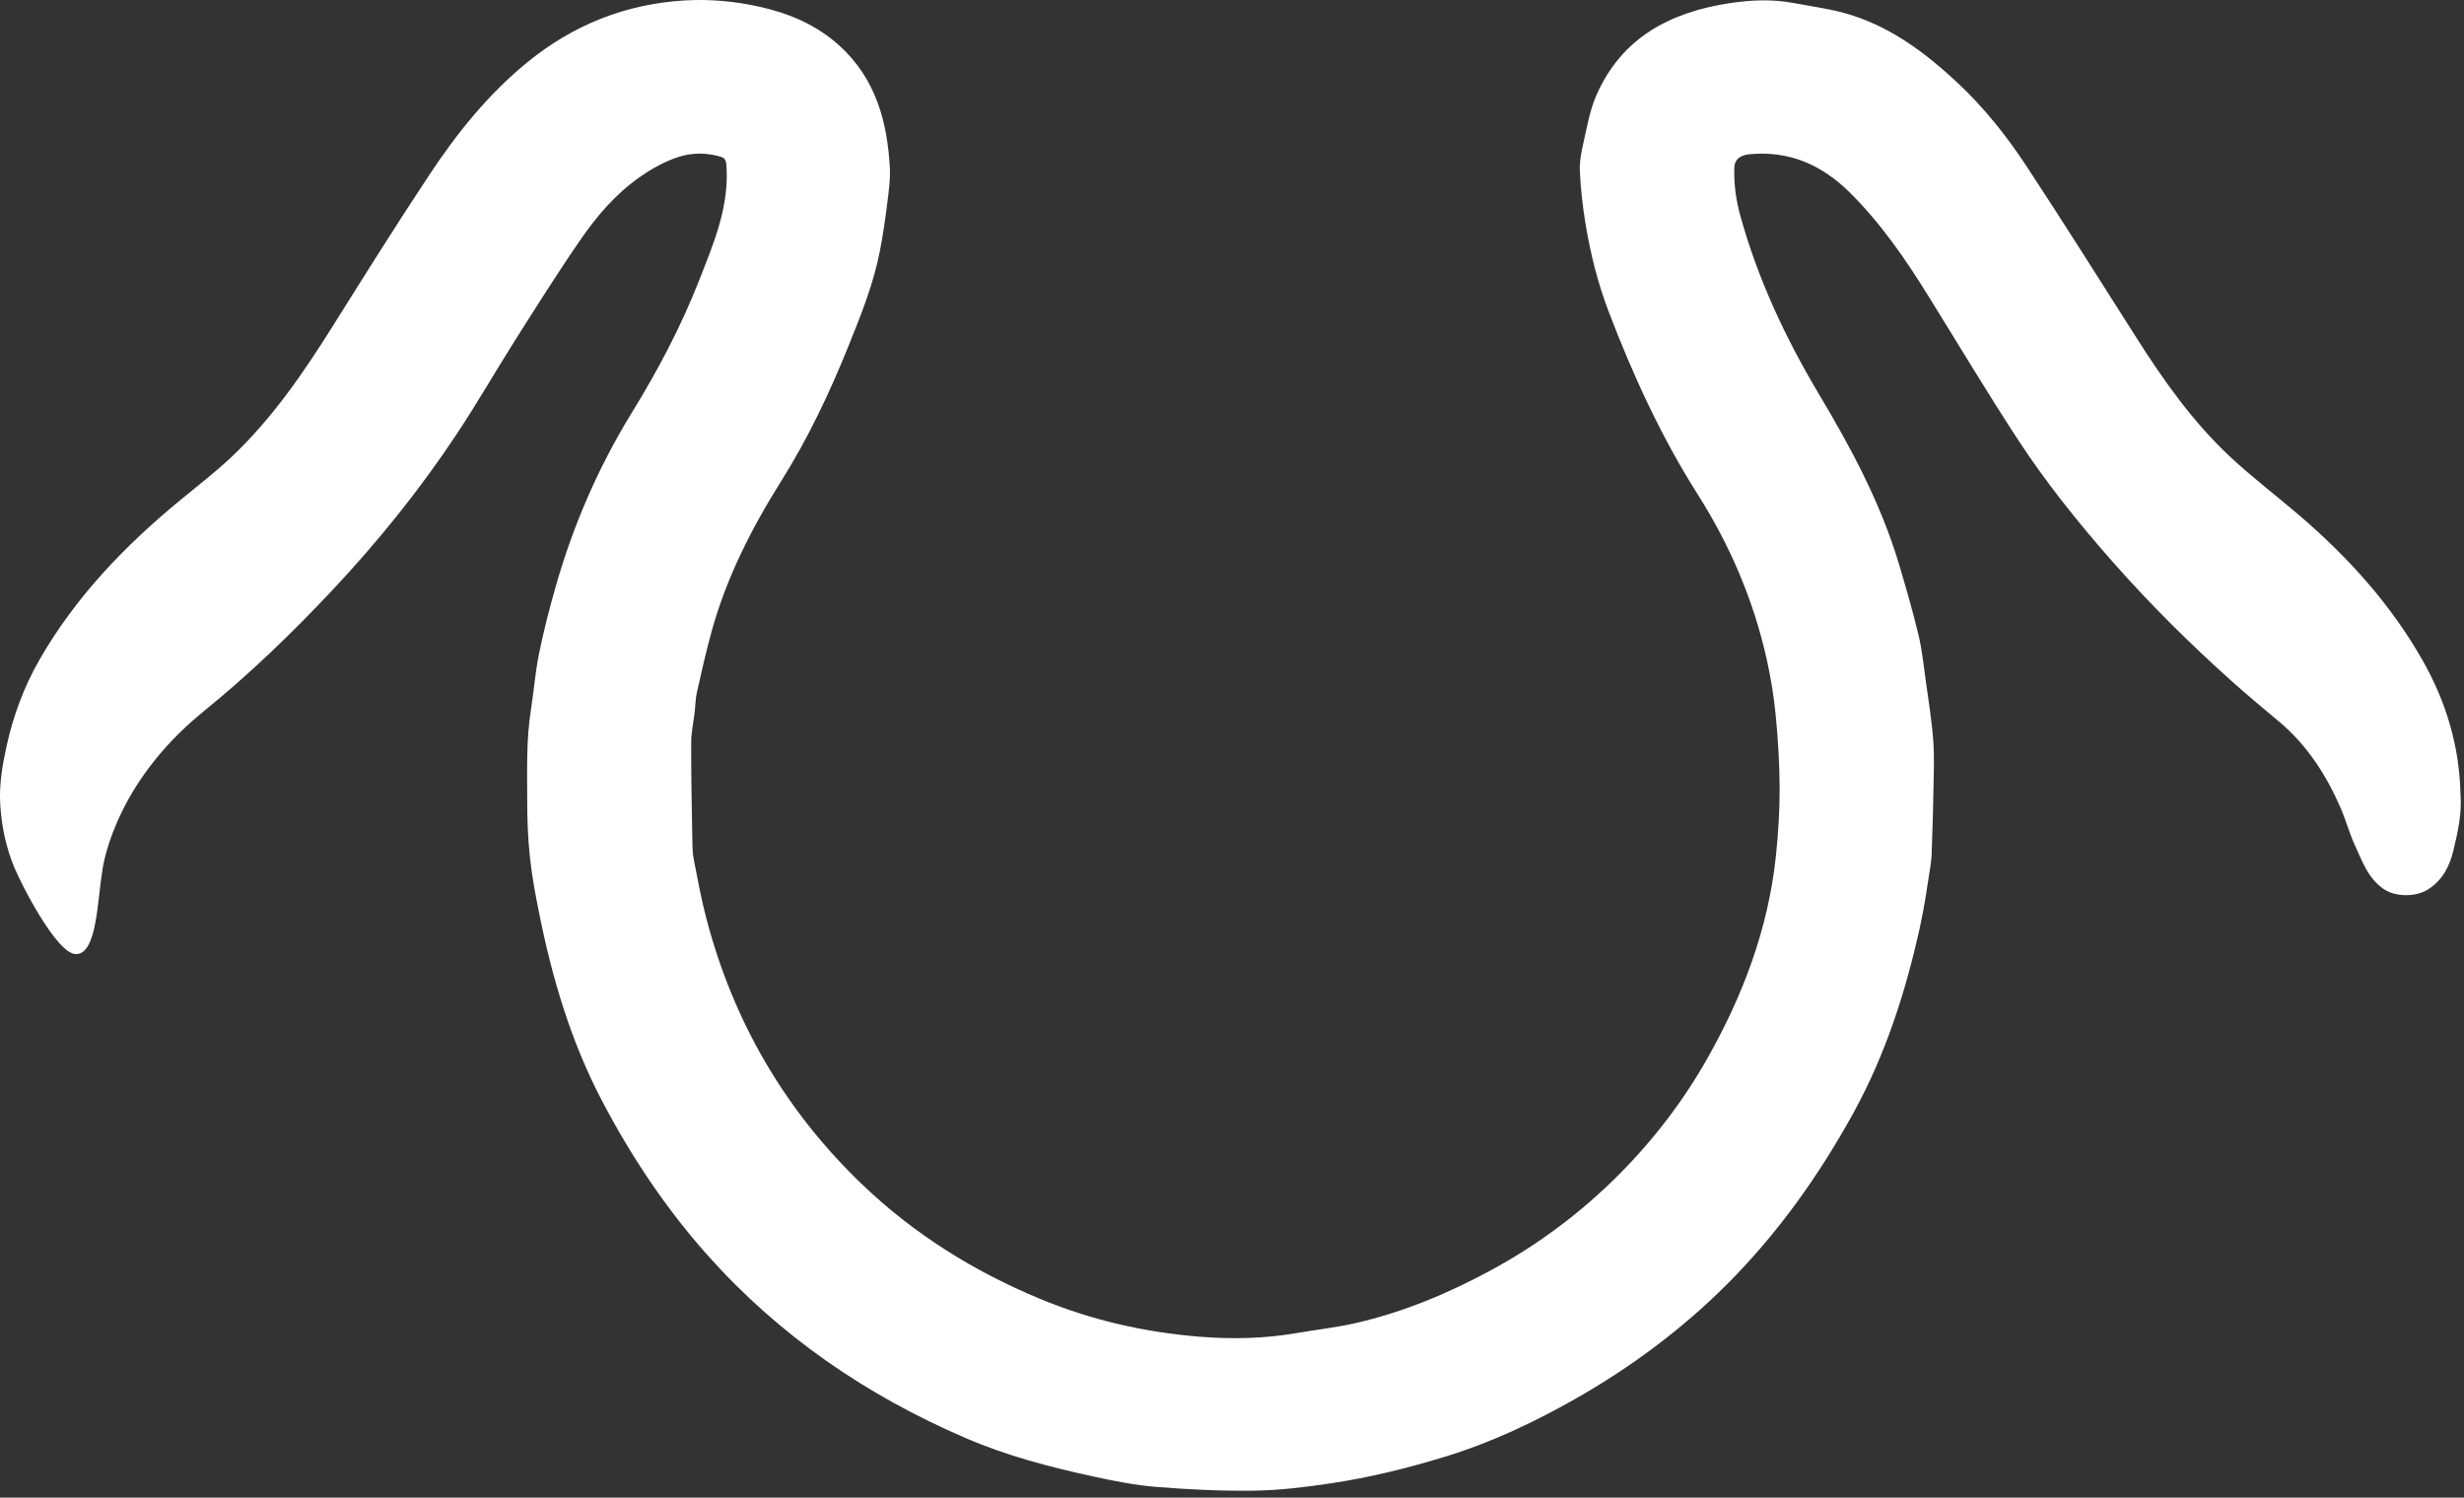 <?xml version="1.0" encoding="utf-8"?>
<svg xmlns="http://www.w3.org/2000/svg" fill="none" height="100%" overflow="visible" preserveAspectRatio="none" style="display: block;" viewBox="0 0 51 31" width="100%">
<rect x="0" y="0" width="51" height="31" fill="#333333" stroke="none"/>
<path d="M50.783 17.595C50.703 17.931 50.558 18.22 50.251 18.413C50.006 18.568 49.591 18.569 49.35 18.41C49.017 18.191 48.897 17.833 48.743 17.5C48.628 17.251 48.557 16.981 48.448 16.728C48.15 16.041 47.752 15.423 47.17 14.935C46.854 14.671 46.538 14.408 46.231 14.134C45.348 13.347 44.51 12.516 43.728 11.629C43.012 10.817 42.335 9.973 41.745 9.066C41.113 8.096 40.518 7.101 39.907 6.117C39.433 5.353 38.925 4.616 38.281 3.979C37.704 3.41 37.031 3.114 36.209 3.193C36.018 3.211 35.904 3.303 35.898 3.46C35.884 3.808 35.933 4.149 36.026 4.483C36.389 5.787 36.96 7.005 37.651 8.163C38.318 9.28 38.928 10.419 39.303 11.669C39.448 12.154 39.588 12.641 39.707 13.133C39.781 13.443 39.815 13.763 39.858 14.079C39.917 14.501 39.985 14.921 40.016 15.345C40.041 15.707 40.023 16.072 40.017 16.436C40.013 16.768 40.001 17.101 39.989 17.434C39.984 17.589 39.985 17.745 39.961 17.898C39.894 18.33 39.833 18.764 39.739 19.191C39.443 20.531 39.028 21.828 38.361 23.039C37.646 24.337 36.796 25.533 35.746 26.583C34.809 27.521 33.751 28.305 32.597 28.961C31.74 29.447 30.852 29.866 29.906 30.154C29.131 30.391 28.347 30.585 27.547 30.704C27.021 30.783 26.489 30.848 25.958 30.856C25.282 30.866 24.603 30.832 23.928 30.778C23.49 30.743 23.054 30.655 22.623 30.561C21.722 30.366 20.831 30.132 19.981 29.765C17.934 28.883 16.137 27.654 14.651 25.989C13.778 25.011 13.058 23.929 12.452 22.77C11.812 21.547 11.427 20.24 11.158 18.896C11.081 18.514 11.009 18.13 10.968 17.743C10.927 17.356 10.912 16.965 10.912 16.576C10.912 15.947 10.89 15.317 10.989 14.692C11.05 14.305 11.079 13.912 11.157 13.529C11.253 13.059 11.373 12.592 11.505 12.13C11.866 10.866 12.386 9.668 13.076 8.545C13.614 7.671 14.093 6.766 14.468 5.81C14.771 5.04 15.099 4.274 15.035 3.415C15.028 3.317 15.003 3.27 14.913 3.243C14.631 3.159 14.333 3.16 14.069 3.241C13.772 3.332 13.486 3.493 13.231 3.673C12.743 4.016 12.355 4.469 12.02 4.955C11.551 5.633 11.113 6.332 10.671 7.028C10.258 7.679 9.876 8.349 9.449 8.991C8.685 10.143 7.819 11.217 6.87 12.226C6.042 13.107 5.173 13.946 4.234 14.709C4.21 14.729 4.186 14.75 4.162 14.77C4.139 14.789 4.117 14.806 4.094 14.826C4.068 14.847 4.044 14.869 4.02 14.891C4.018 14.892 4.017 14.893 4.015 14.894C2.289 16.396 2.116 18.038 2.116 18.038C2.116 18.038 2.117 18.038 2.117 18.038C2.012 18.648 2.009 19.761 1.566 19.749C1.175 19.739 0.451 18.329 0.296 17.955C0.123 17.539 0.032 17.101 0.005 16.652C-0.02 16.244 0.049 15.843 0.136 15.444C0.274 14.817 0.494 14.222 0.812 13.665C1.557 12.363 2.578 11.302 3.729 10.354C4.088 10.058 4.459 9.774 4.796 9.455C5.627 8.669 6.269 7.735 6.874 6.772C7.537 5.715 8.199 4.657 8.889 3.616C9.46 2.754 10.104 1.951 10.915 1.289C11.861 0.517 12.938 0.087 14.154 0.01C14.685 -0.023 15.212 0.025 15.735 0.143C16.346 0.28 16.9 0.518 17.368 0.939C18.12 1.617 18.365 2.508 18.418 3.471C18.431 3.711 18.396 3.955 18.366 4.195C18.324 4.528 18.277 4.861 18.213 5.19C18.081 5.875 17.821 6.519 17.561 7.165C17.172 8.129 16.729 9.066 16.176 9.947C15.557 10.933 15.032 11.961 14.724 13.088C14.612 13.498 14.518 13.914 14.425 14.329C14.395 14.461 14.394 14.6 14.379 14.735C14.354 14.948 14.306 15.161 14.306 15.374C14.304 16.046 14.319 16.718 14.33 17.39C14.332 17.523 14.333 17.658 14.359 17.787C14.441 18.203 14.516 18.621 14.625 19.031C15.186 21.157 16.253 22.992 17.848 24.52C18.92 25.546 20.155 26.316 21.525 26.885C22.588 27.327 23.697 27.579 24.84 27.67C25.496 27.722 26.158 27.71 26.813 27.598C27.225 27.526 27.643 27.482 28.051 27.389C29.047 27.162 29.982 26.771 30.877 26.284C31.843 25.759 32.714 25.107 33.49 24.332C34.211 23.611 34.827 22.81 35.331 21.923C36.074 20.613 36.597 19.23 36.757 17.727C36.806 17.261 36.836 16.791 36.835 16.323C36.834 15.822 36.803 15.32 36.755 14.821C36.718 14.43 36.655 14.038 36.569 13.653C36.297 12.429 35.808 11.287 35.138 10.231C34.382 9.038 33.799 7.767 33.298 6.455C33.072 5.864 32.92 5.254 32.816 4.627C32.757 4.266 32.717 3.905 32.7 3.543C32.691 3.341 32.733 3.132 32.779 2.932C32.852 2.61 32.909 2.277 33.04 1.977C33.563 0.777 34.573 0.25 35.811 0.064C36.246 -0.001 36.684 -0.02 37.12 0.062C37.535 0.14 37.961 0.193 38.359 0.325C39.191 0.598 39.878 1.117 40.509 1.706C41.065 2.224 41.536 2.818 41.951 3.449C42.722 4.622 43.47 5.811 44.223 6.996C44.787 7.884 45.394 8.741 46.167 9.462C46.618 9.882 47.111 10.257 47.58 10.658C48.593 11.524 49.479 12.501 50.14 13.664C50.629 14.524 50.907 15.447 50.927 16.439C50.959 16.836 50.873 17.216 50.783 17.595Z" fill="white" id="path30"/>
</svg>